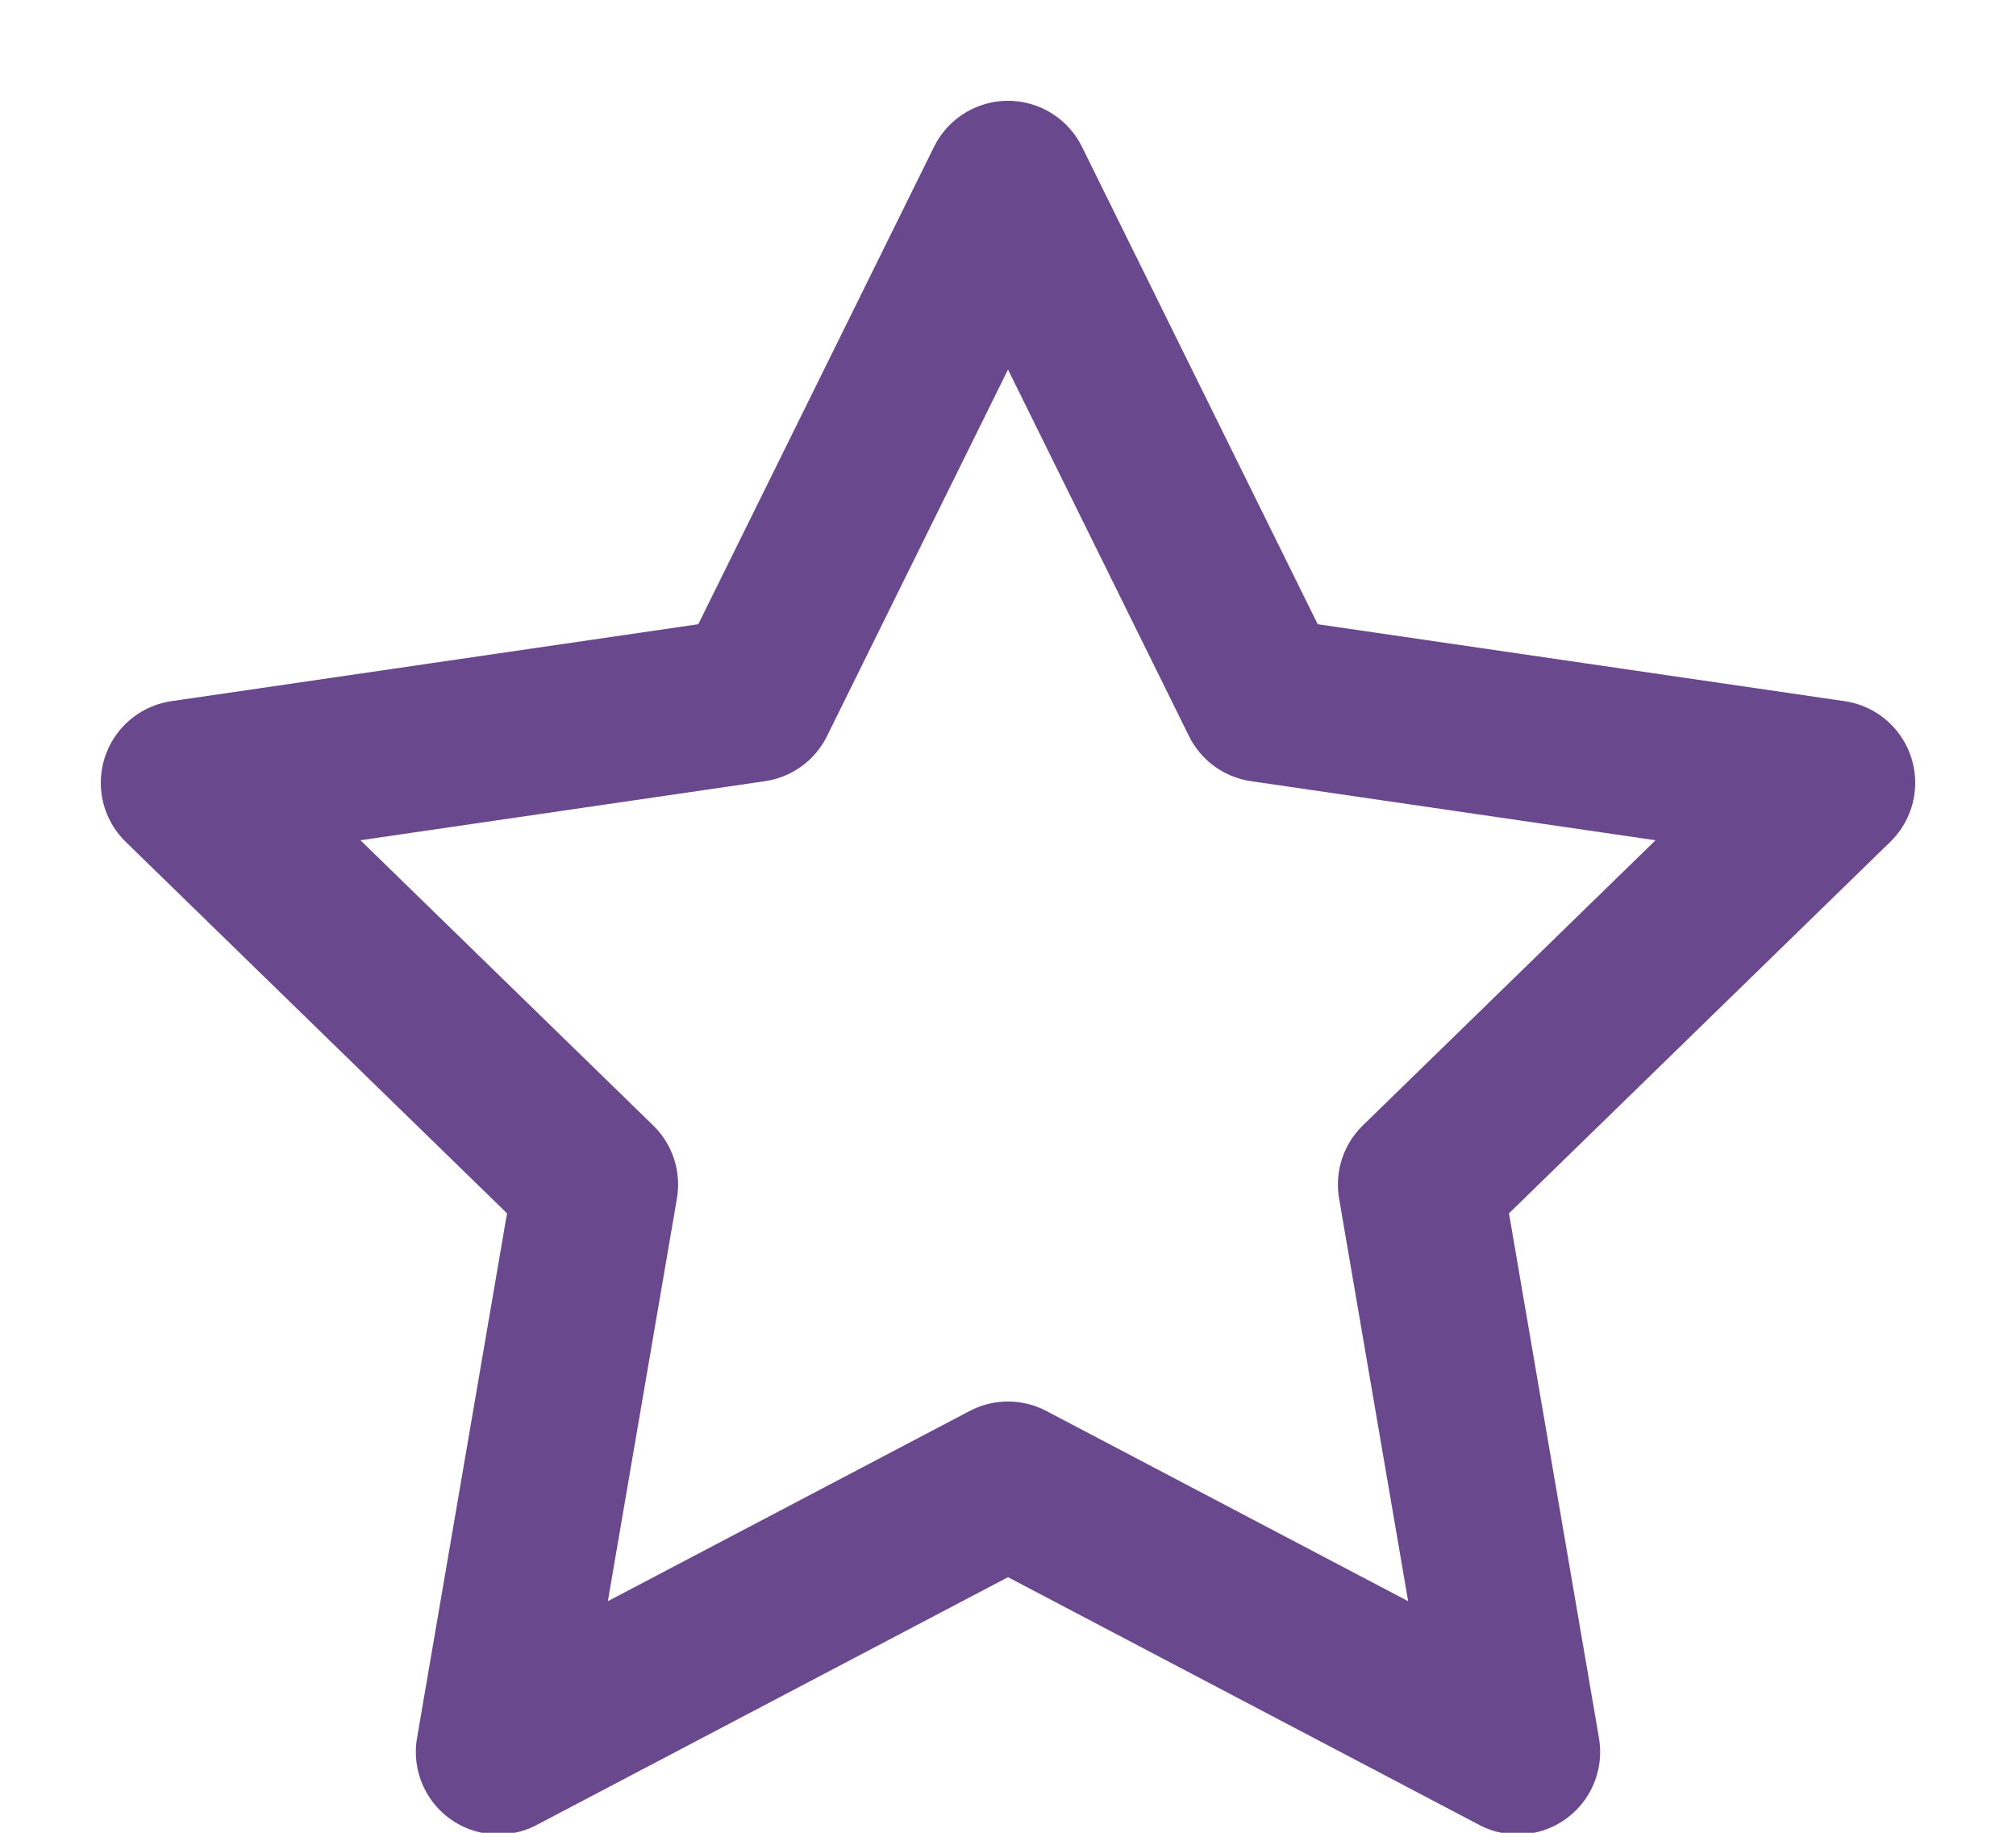 <svg width="11" height="10" viewBox="0 0 11 10" fill="none" xmlns="http://www.w3.org/2000/svg">
<path d="M5.5 1L6.891 3.817L10 4.271L7.75 6.463L8.281 9.559L5.5 8.097L2.719 9.559L3.25 6.463L1 4.271L4.109 3.817L5.5 1Z" stroke="#6A488E" stroke-width="0.9" stroke-linecap="round" stroke-linejoin="round"/>
</svg>
